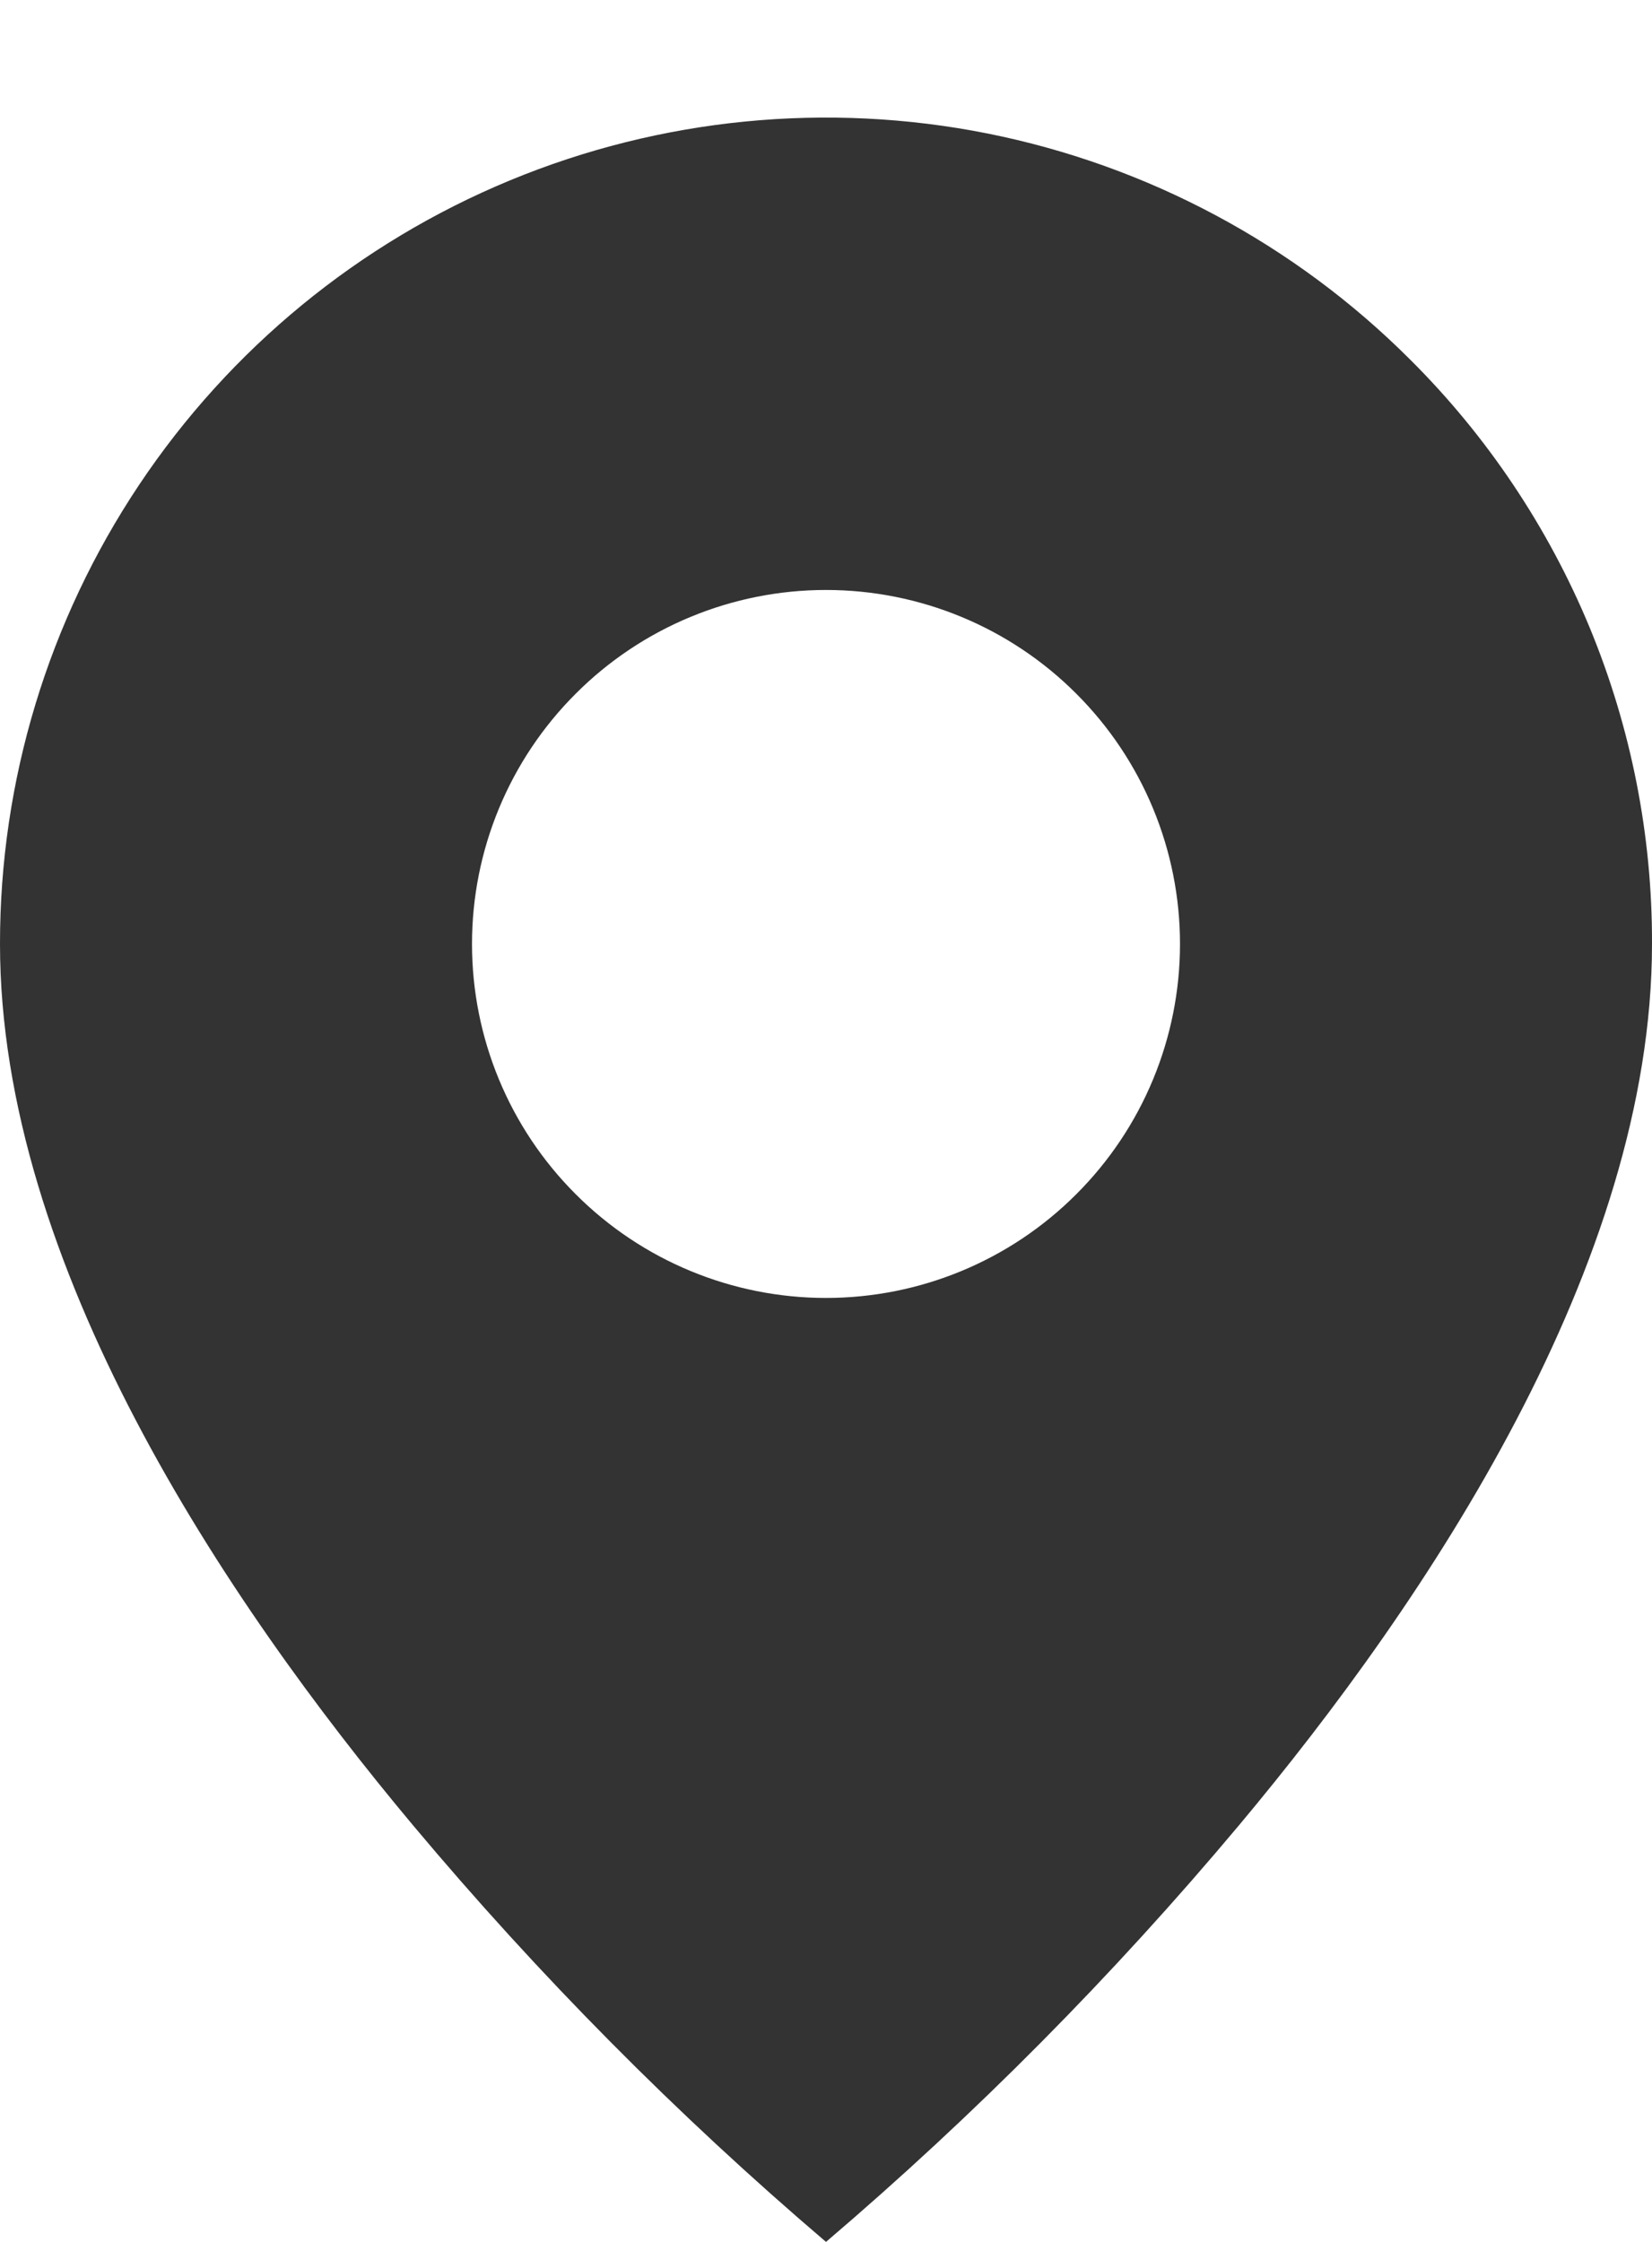 <svg width="14" height="19" viewBox="0 0 14 19" fill="none" xmlns="http://www.w3.org/2000/svg">
<path d="M7 19C5.737 17.923 4.566 16.741 3.5 15.469C1.9 13.558 8.78894e-07 10.712 8.78894e-07 8C-0.001 6.615 0.41 5.261 1.179 4.109C1.948 2.957 3.041 2.059 4.321 1.529C5.601 0.999 7.009 0.861 8.367 1.131C9.725 1.402 10.973 2.069 11.952 3.049C12.604 3.698 13.12 4.47 13.472 5.319C13.823 6.169 14.003 7.08 14 8C14 10.712 12.1 13.558 10.5 15.469C9.434 16.741 8.263 17.923 7 19ZM7 5C6.204 5 5.441 5.316 4.879 5.879C4.316 6.441 4 7.204 4 8C4 8.796 4.316 9.559 4.879 10.121C5.441 10.684 6.204 11 7 11C7.796 11 8.559 10.684 9.121 10.121C9.684 9.559 10 8.796 10 8C10 7.204 9.684 6.441 9.121 5.879C8.559 5.316 7.796 5 7 5Z" fill="#333333"/>
</svg>
